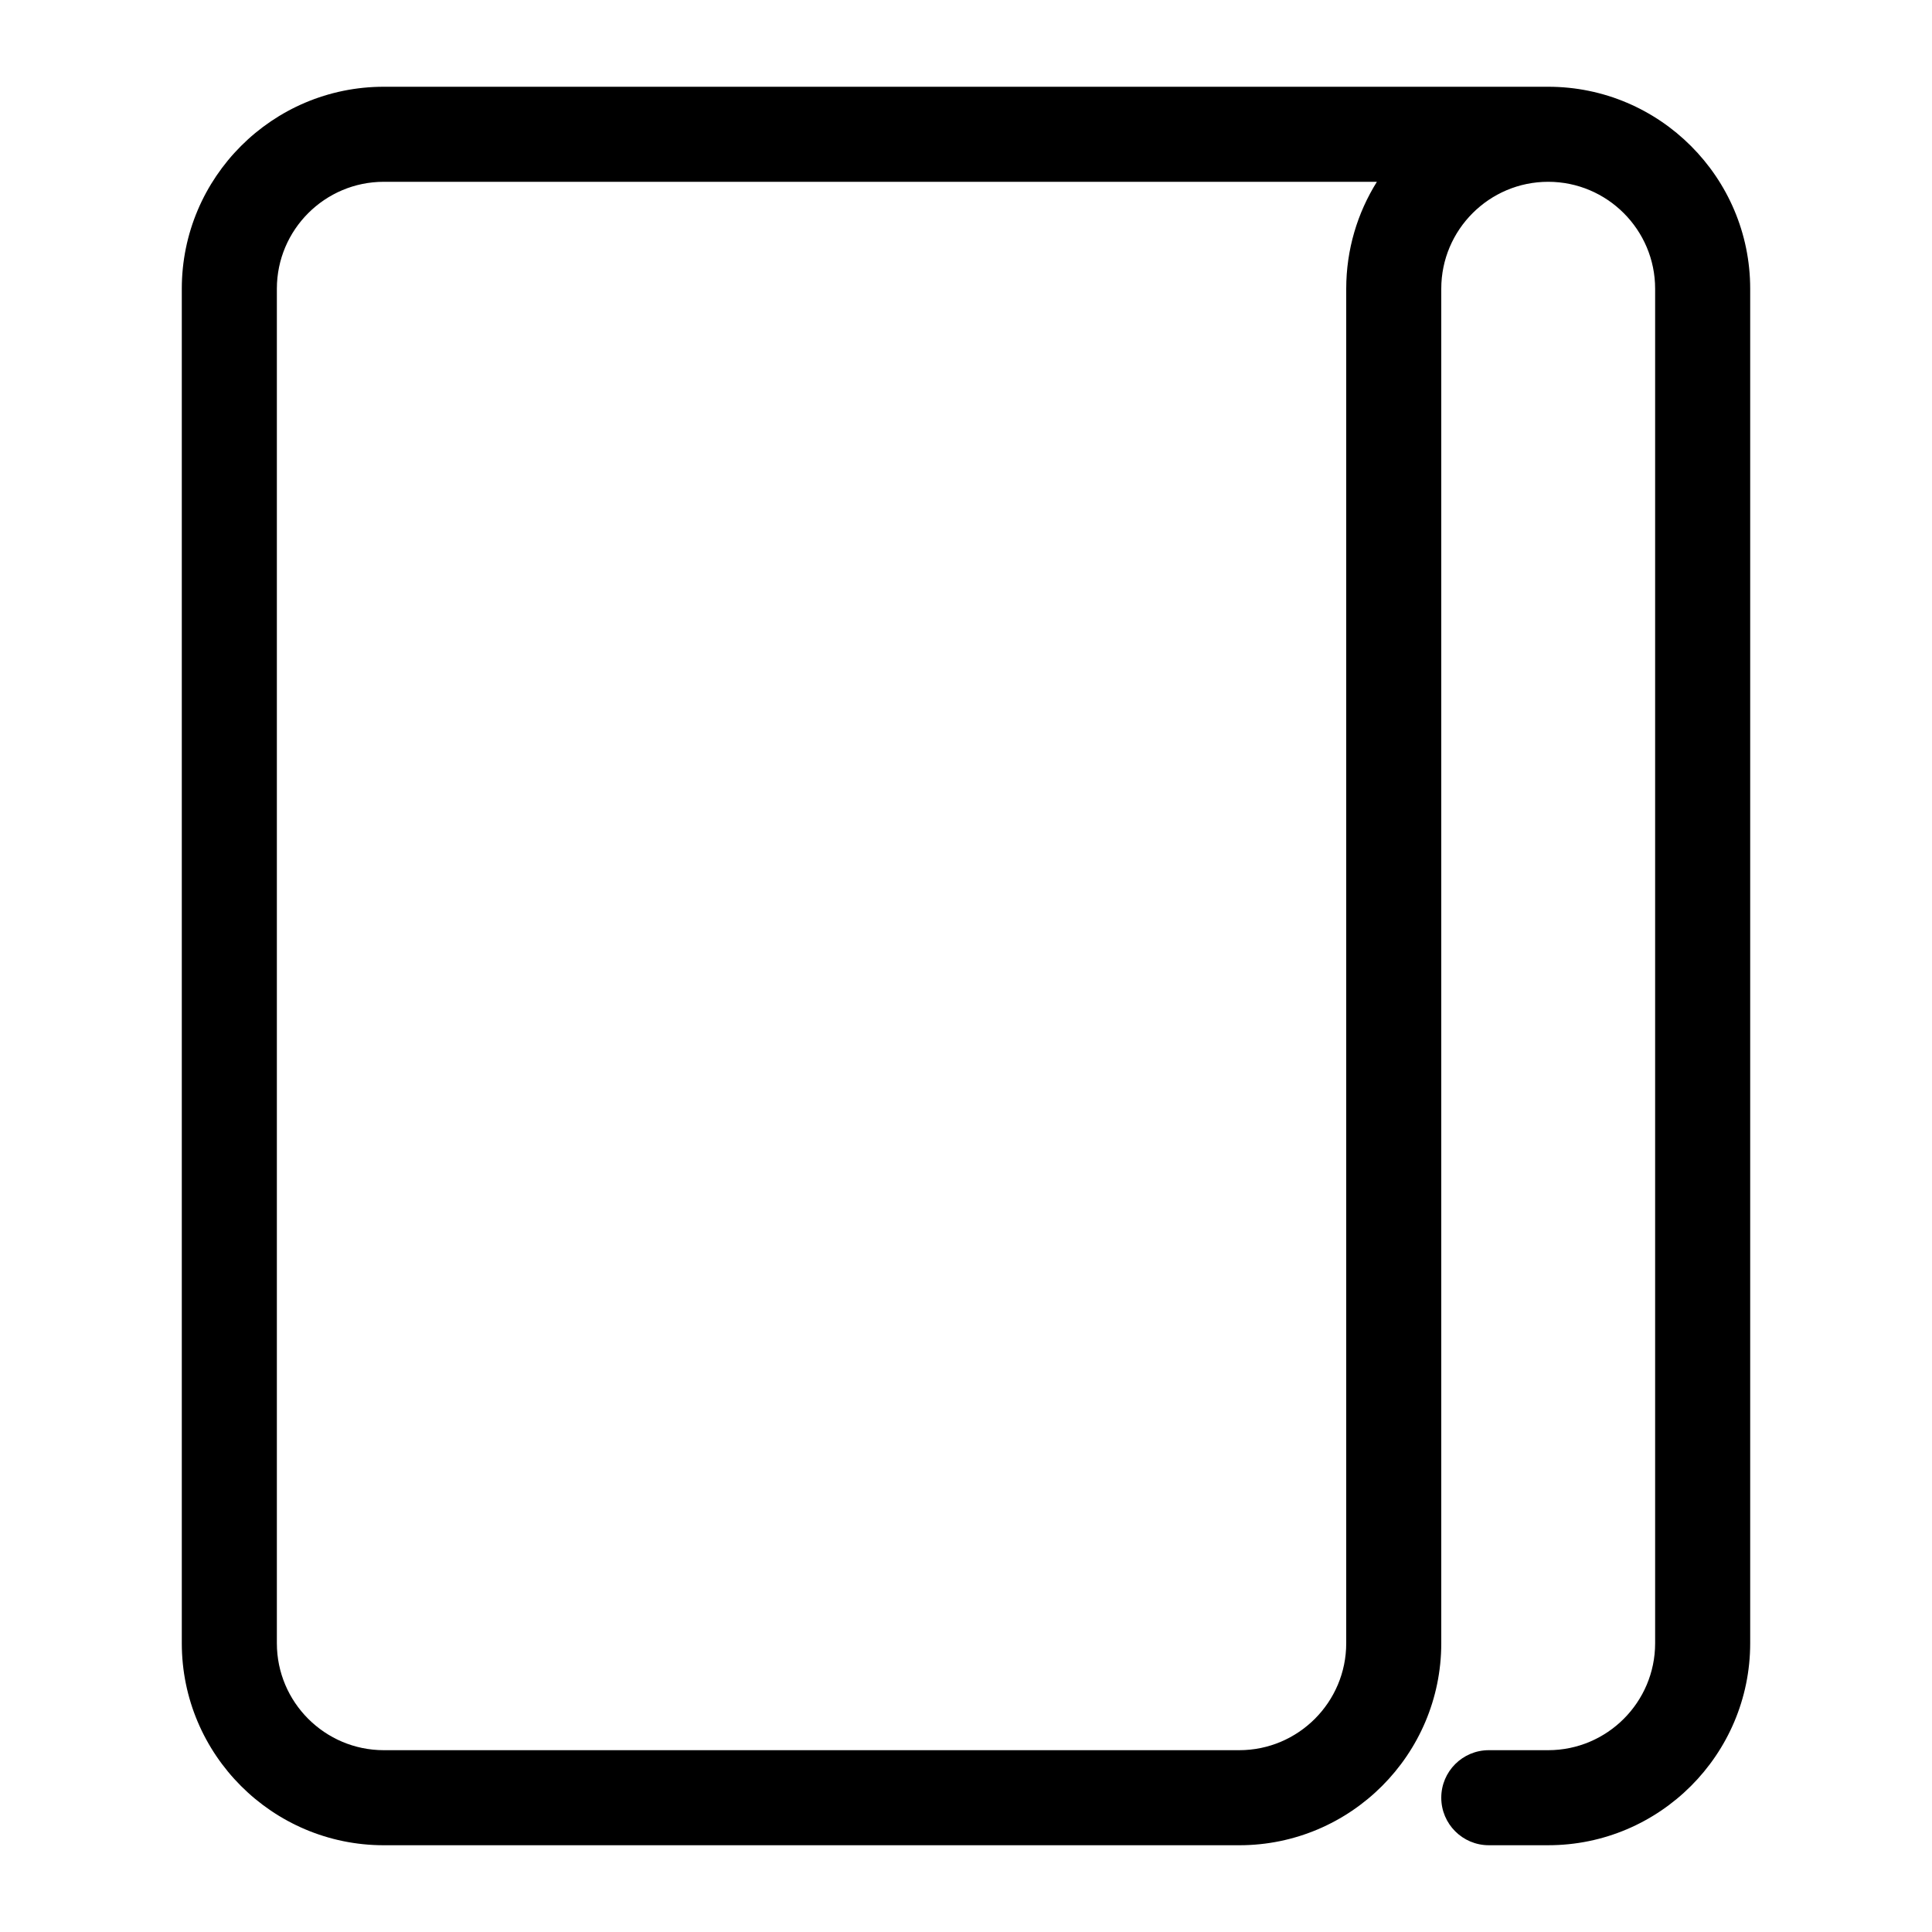 <?xml version="1.0" encoding="UTF-8"?>
<!-- Uploaded to: ICON Repo, www.svgrepo.com, Generator: ICON Repo Mixer Tools -->
<svg fill="#000000" width="800px" height="800px" version="1.1" viewBox="144 144 512 512" xmlns="http://www.w3.org/2000/svg">
 <path d="m554.29 166.99h-308.58c-29.516 0-53.531 24.012-53.531 53.527v358.96c0 29.516 24.012 53.531 53.531 53.531h226.71c29.516 0 53.531-24.012 53.531-53.531v-358.96c-0.004-15.625 12.711-28.34 28.336-28.34s28.34 12.715 28.34 28.34v358.96c0 15.625-12.715 28.34-28.34 28.34h-15.742c-6.953 0-12.594 5.644-12.594 12.594 0 6.953 5.644 12.594 12.594 12.594h15.742c29.516 0 53.531-24.012 53.531-53.531v-358.96c0-29.512-24.012-53.523-53.531-53.523zm-53.527 53.527v358.96c0 15.625-12.715 28.34-28.34 28.34h-226.71c-15.625 0-28.34-12.715-28.34-28.34v-358.96c0-15.625 12.715-28.34 28.34-28.34h263.18c-5.144 8.227-8.129 17.941-8.129 28.34z"/>
</svg>